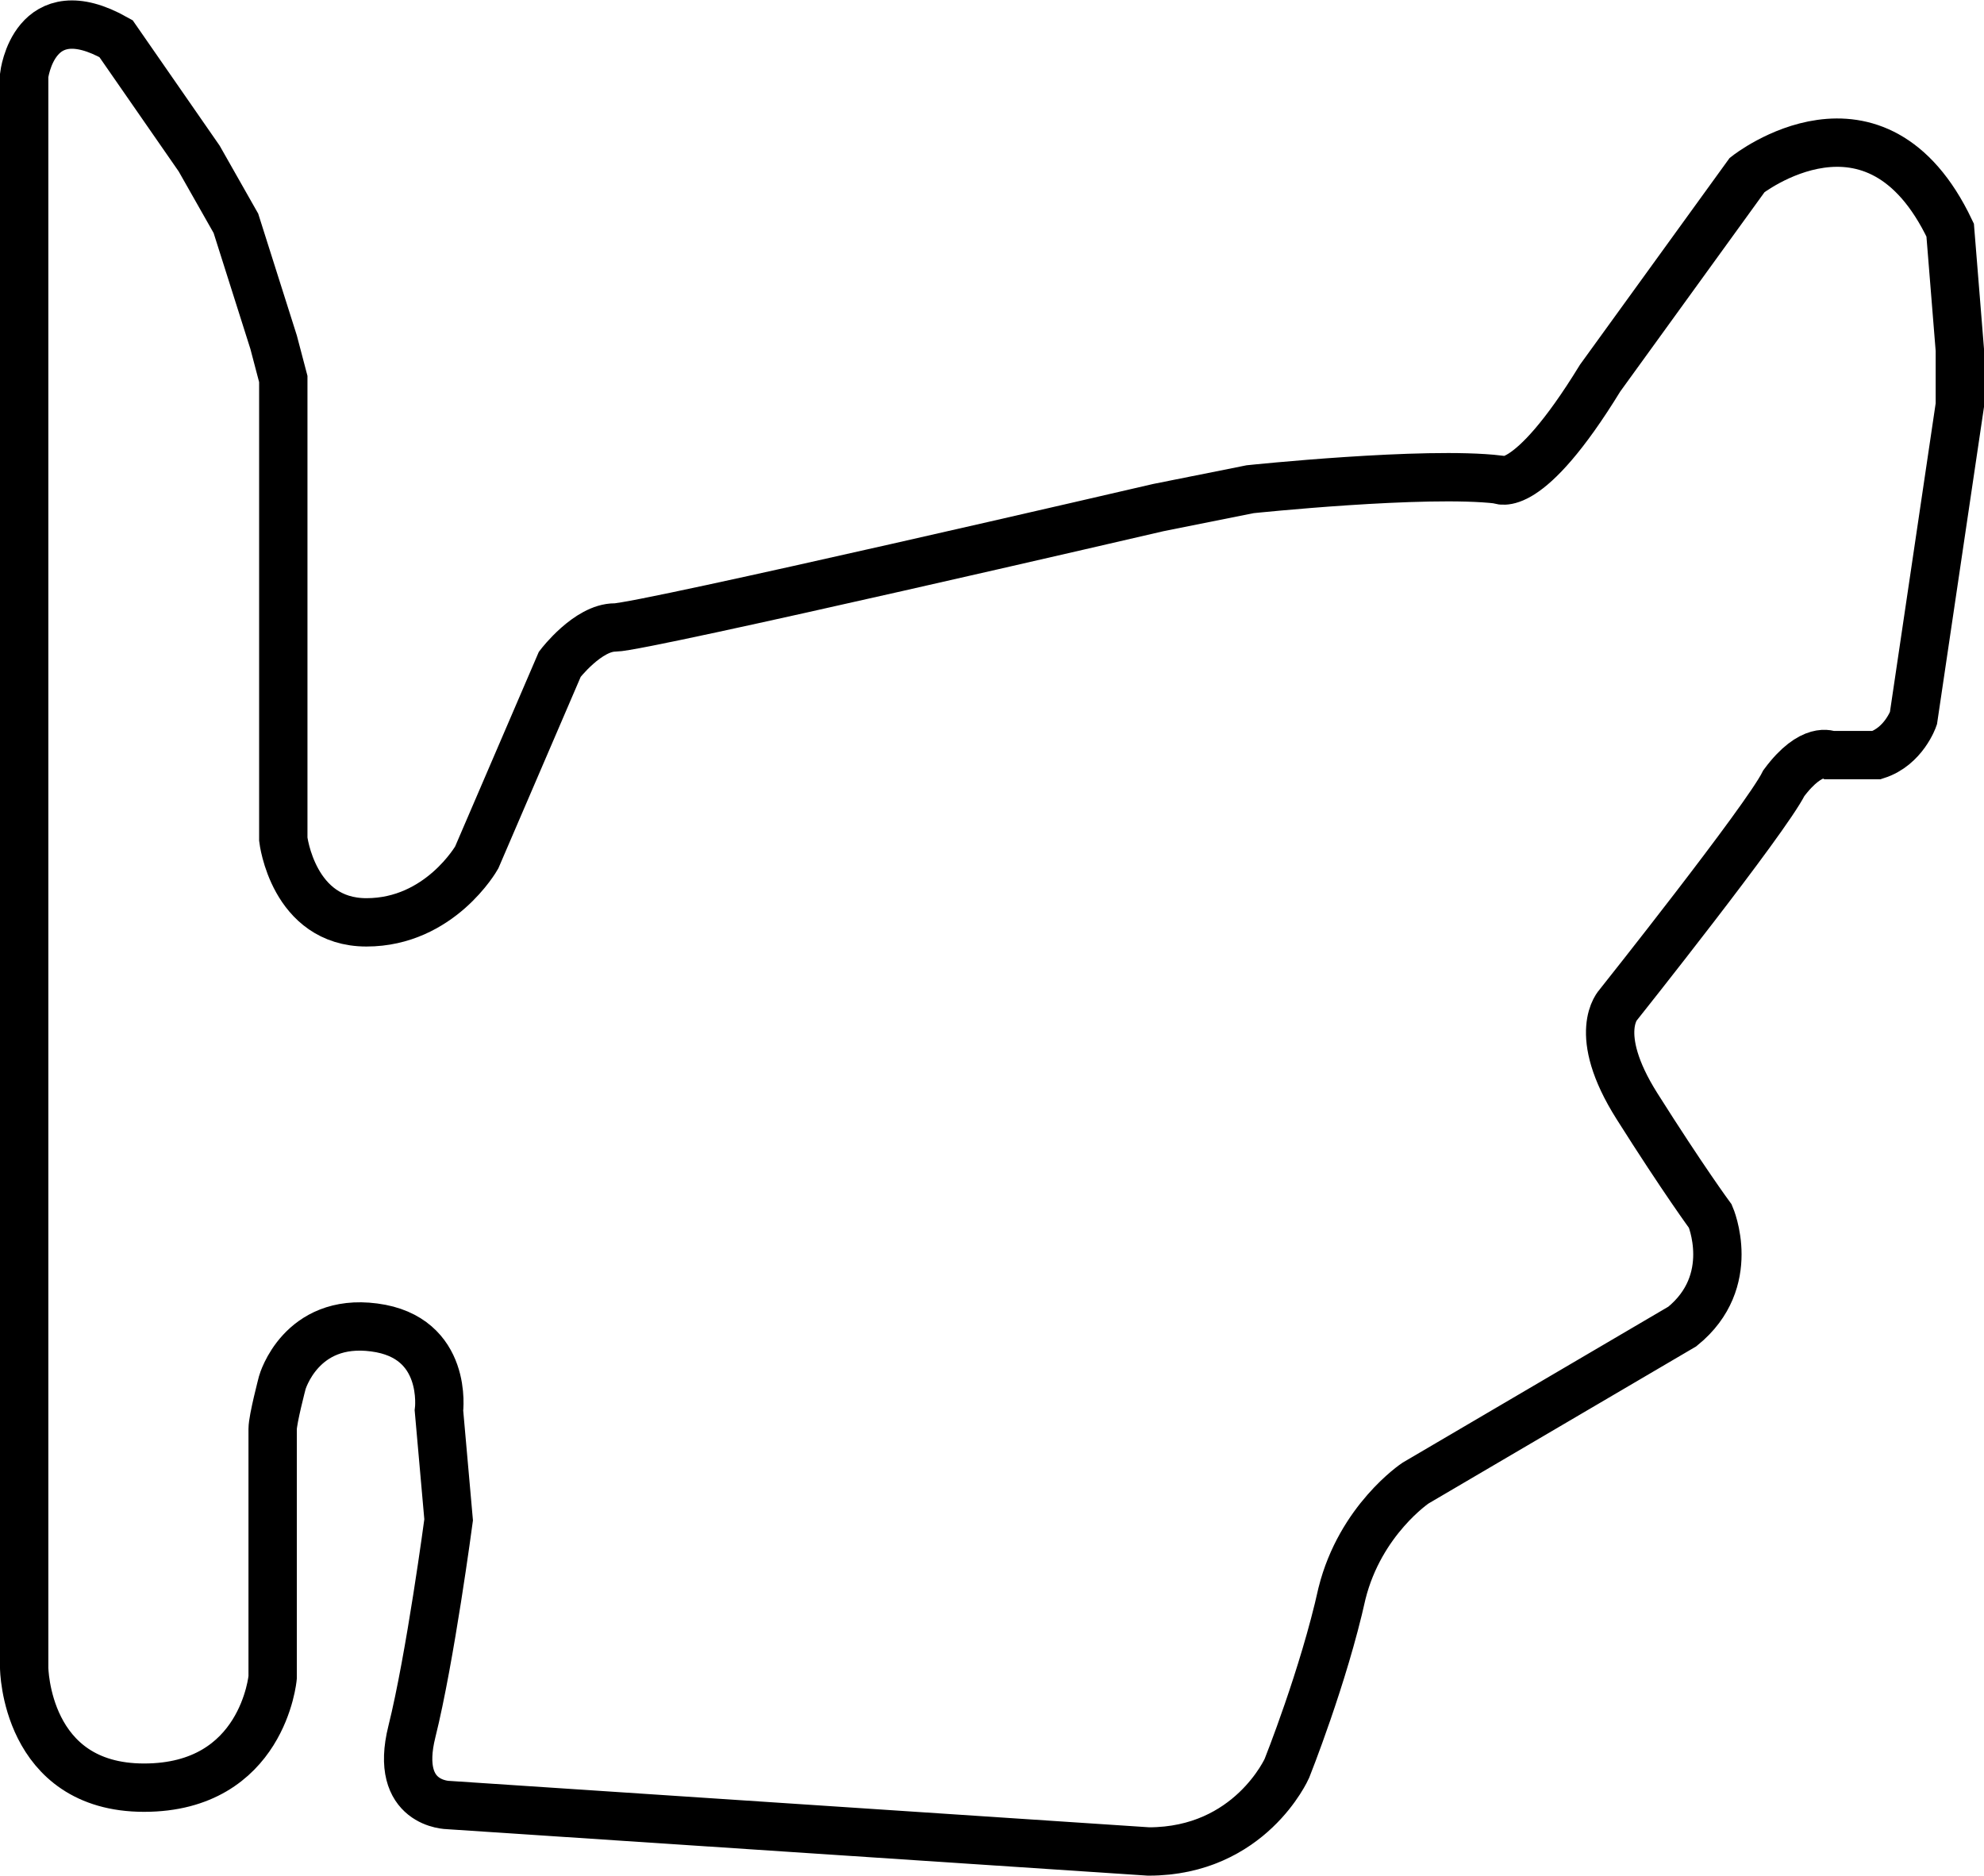<?xml version="1.0" encoding="utf-8"?>
<!-- Generator: Adobe Illustrator 23.0.1, SVG Export Plug-In . SVG Version: 6.00 Build 0)  -->
<svg version="1.1" id="Layer_1" xmlns="http://www.w3.org/2000/svg" xmlns:xlink="http://www.w3.org/1999/xlink" x="0px" y="0px"
	 viewBox="0 0 20.52 19.4" style="enable-background:new 0 0 20.52 19.4;" xml:space="preserve">
<g style="display:none;">
	<g id="s7v8Jv.tif" style="display:inline;">
	</g>
</g>
<g>
	<path style="fill:none;stroke:#000000;stroke-width:0.5;stroke-miterlimit:10;" d="M4.54,14.59c0,0,0.1-0.76-0.67-0.86
		c-0.76-0.1-0.95,0.57-0.95,0.57s-0.1,0.38-0.1,0.48v2.57c0,0-0.1,1.14-1.33,1.14s-1.24-1.24-1.24-1.24V0.78c0,0,0.1-0.86,0.95-0.38
		l0.86,1.24l0.38,0.67l0.39,1.23l0.1,0.38v4.76c0,0,0.1,0.86,0.86,0.86s1.14-0.67,1.14-0.67l0.86-2c0,0,0.29-0.38,0.57-0.38
		s5.62-1.24,5.62-1.24l0.95-0.19c0,0,1.81-0.19,2.57-0.1c0,0,0.29,0.19,1.05-1.05l1.52-2.1c0,0,1.33-1.05,2.1,0.57l0.1,1.24v0.57
		l-0.48,3.24c0,0-0.1,0.29-0.38,0.38h-0.48c0,0-0.19-0.1-0.48,0.29c-0.19,0.38-1.71,2.29-1.71,2.29s-0.29,0.29,0.19,1.05
		c0.48,0.76,0.76,1.14,0.76,1.14s0.29,0.67-0.29,1.14l-2.76,1.62c0,0-0.57,0.38-0.76,1.14l0,0c-0.19,0.86-0.57,1.81-0.57,1.81
		s-0.38,0.86-1.43,0.86l-7.24-0.48c0,0-0.57,0-0.38-0.76c0.19-0.76,0.38-2.19,0.38-2.19L4.54,14.59z"/>
</g>
</svg>
